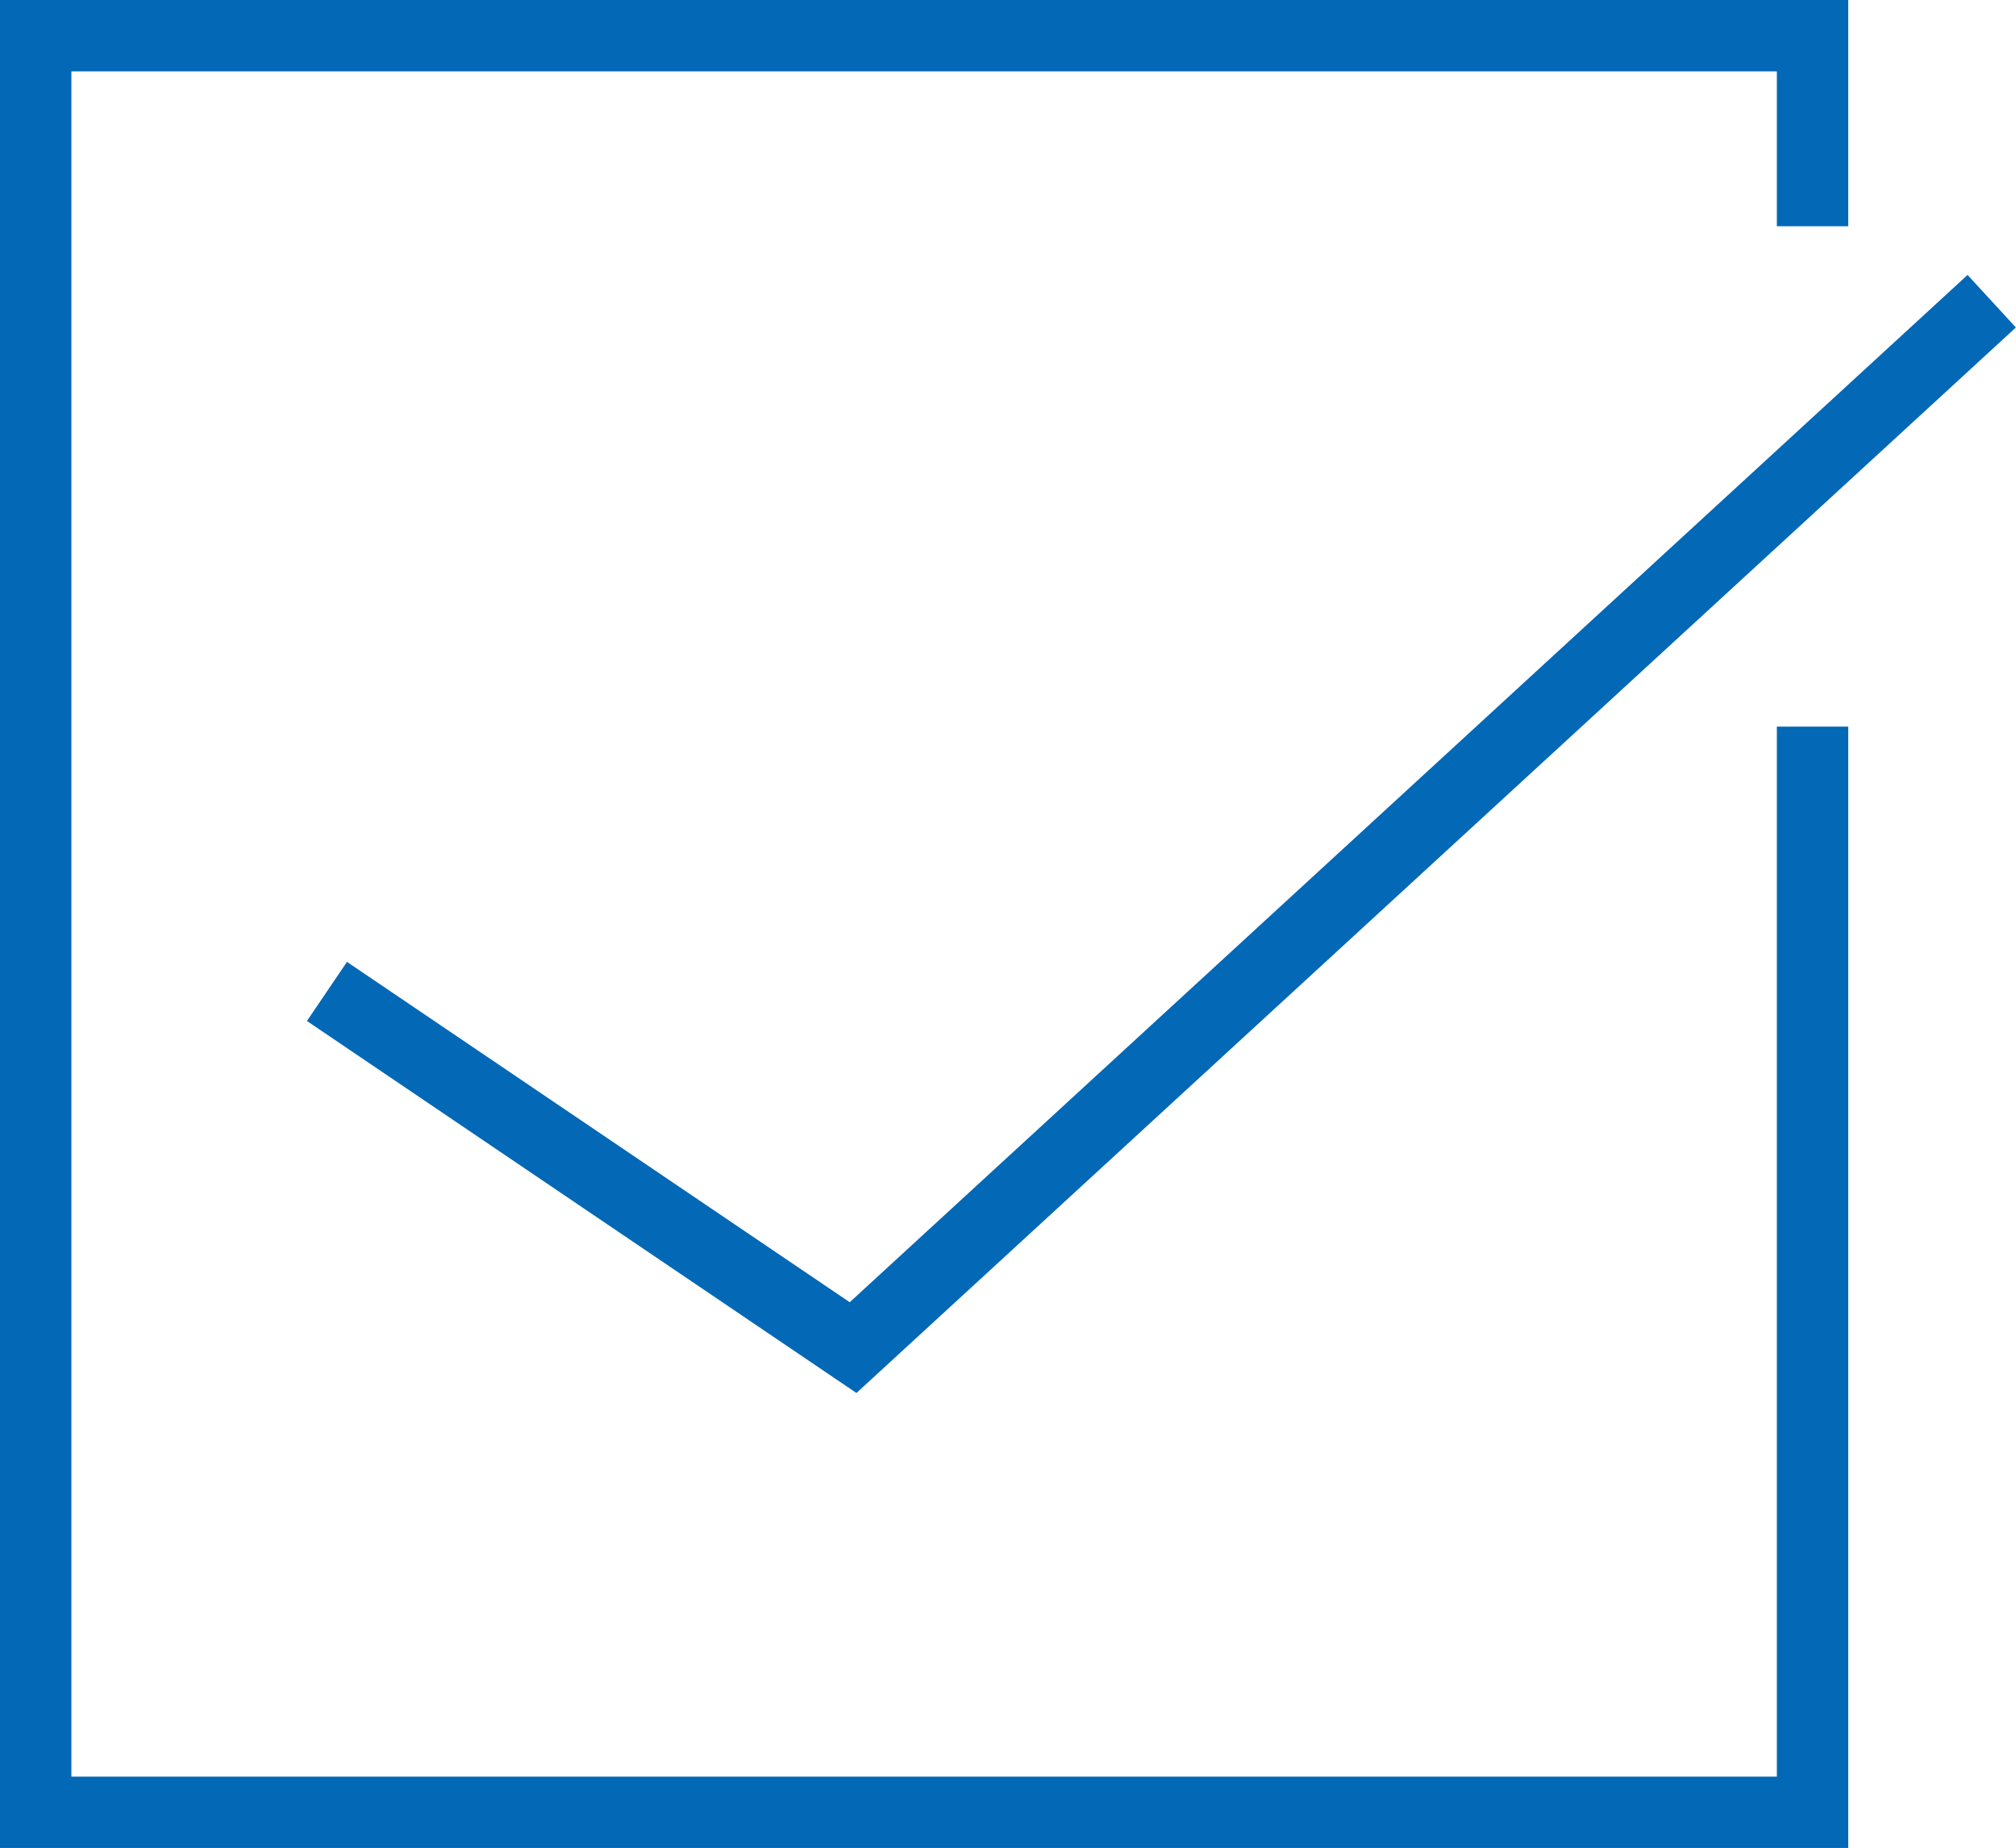 <svg xmlns="http://www.w3.org/2000/svg" id="_&#x30EC;&#x30A4;&#x30E4;&#x30FC;_2" data-name="&#x30EC;&#x30A4;&#x30E4;&#x30FC; 2" viewBox="0 0 28.24 25.89"><defs><style>      .cls-1 {        fill: none;        stroke: #0368b6;        stroke-miterlimit: 10;      }    </style></defs><g id="_&#x30EC;&#x30A4;&#x30E4;&#x30FC;_1-2" data-name="&#x30EC;&#x30A4;&#x30E4;&#x30FC; 1"><g><polyline class="cls-1" points="25.39 10.18 25.39 25.39 .5 25.39 .5 .5 25.39 .5 25.39 3.17"></polyline><polyline class="cls-1" points="4.58 13.89 11.95 18.88 27.9 4.22"></polyline></g></g></svg>